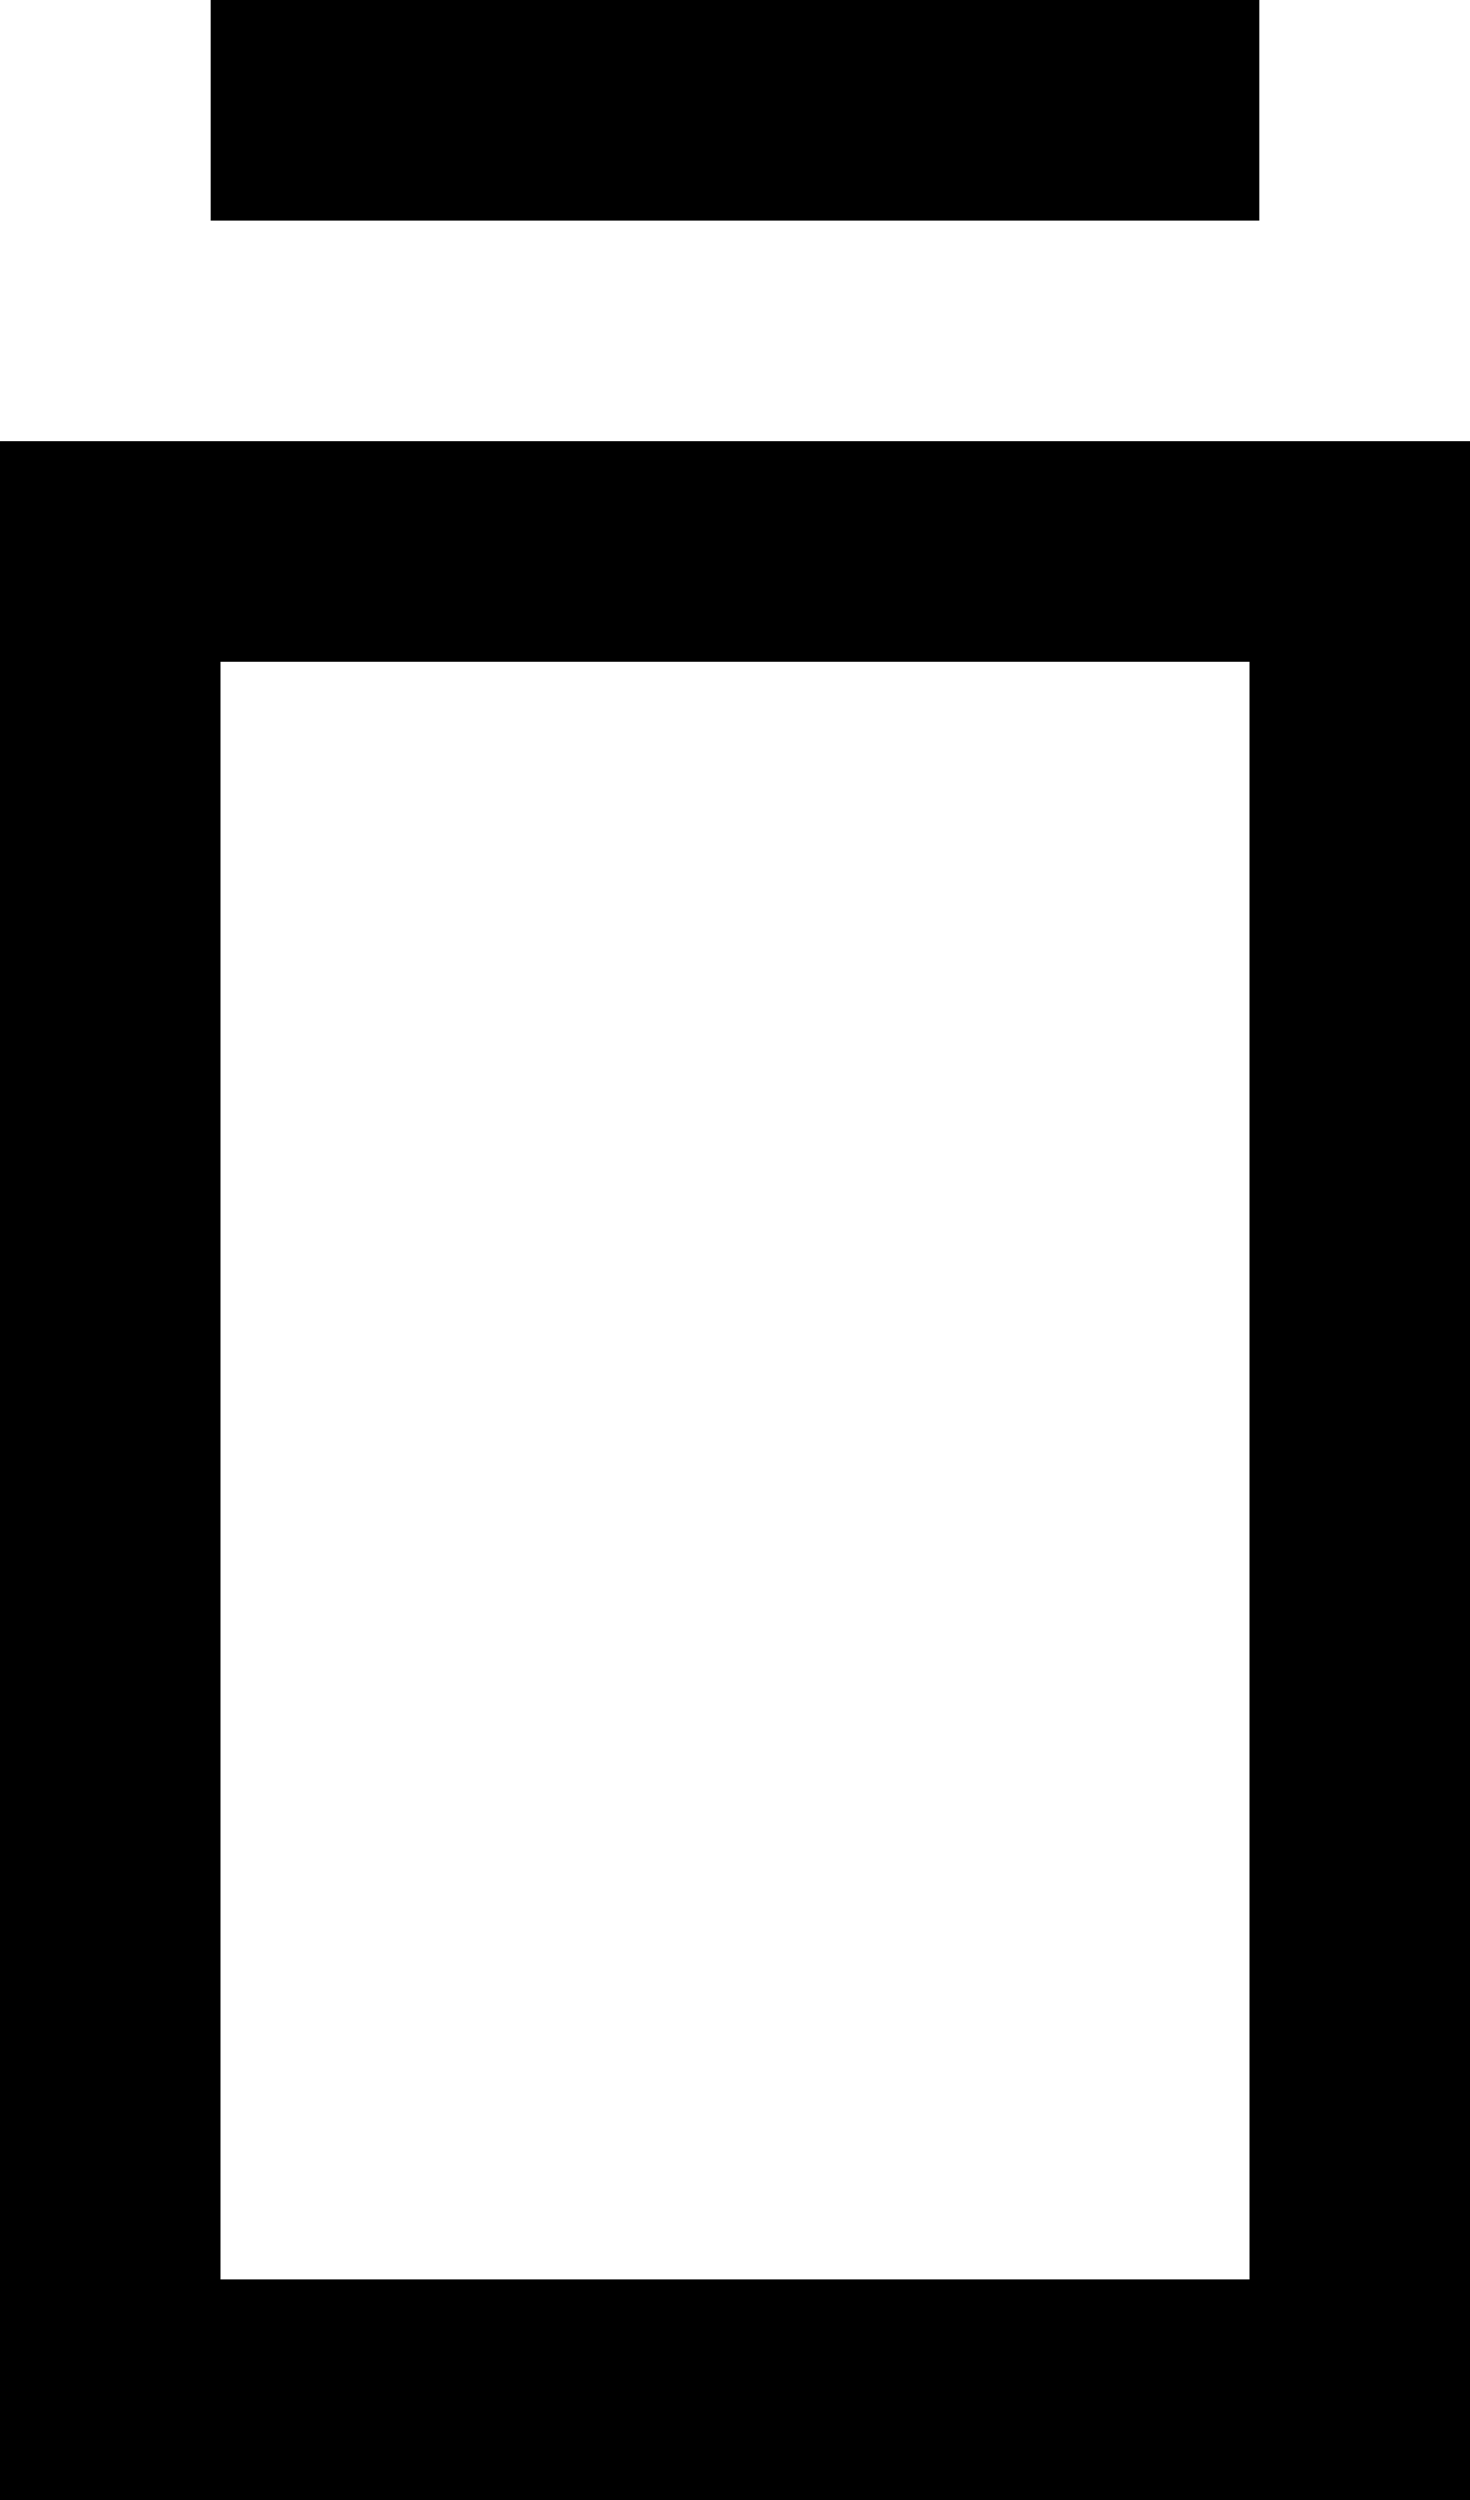 <svg version="1.1" id="Layer_1" xmlns:x="ns_extend;" xmlns:i="ns_ai;" xmlns:graph="ns_graphs;" xmlns="http://www.w3.org/2000/svg" xmlns:xlink="http://www.w3.org/1999/xlink" x="0px" y="0px" viewBox="0 0 30 51" style="enable-background:new 0 0 30 51;" xml:space="preserve">
 <style type="text/css">
  .st0{fill-rule:evenodd;clip-rule:evenodd;}
 </style>
 <path class="st0" d="M25.7,0H4.3v4.5h21.4V0z M4.5,13.5h21v33h-21V13.5z M0,51V9h30v42H0z">
 </path>
</svg>